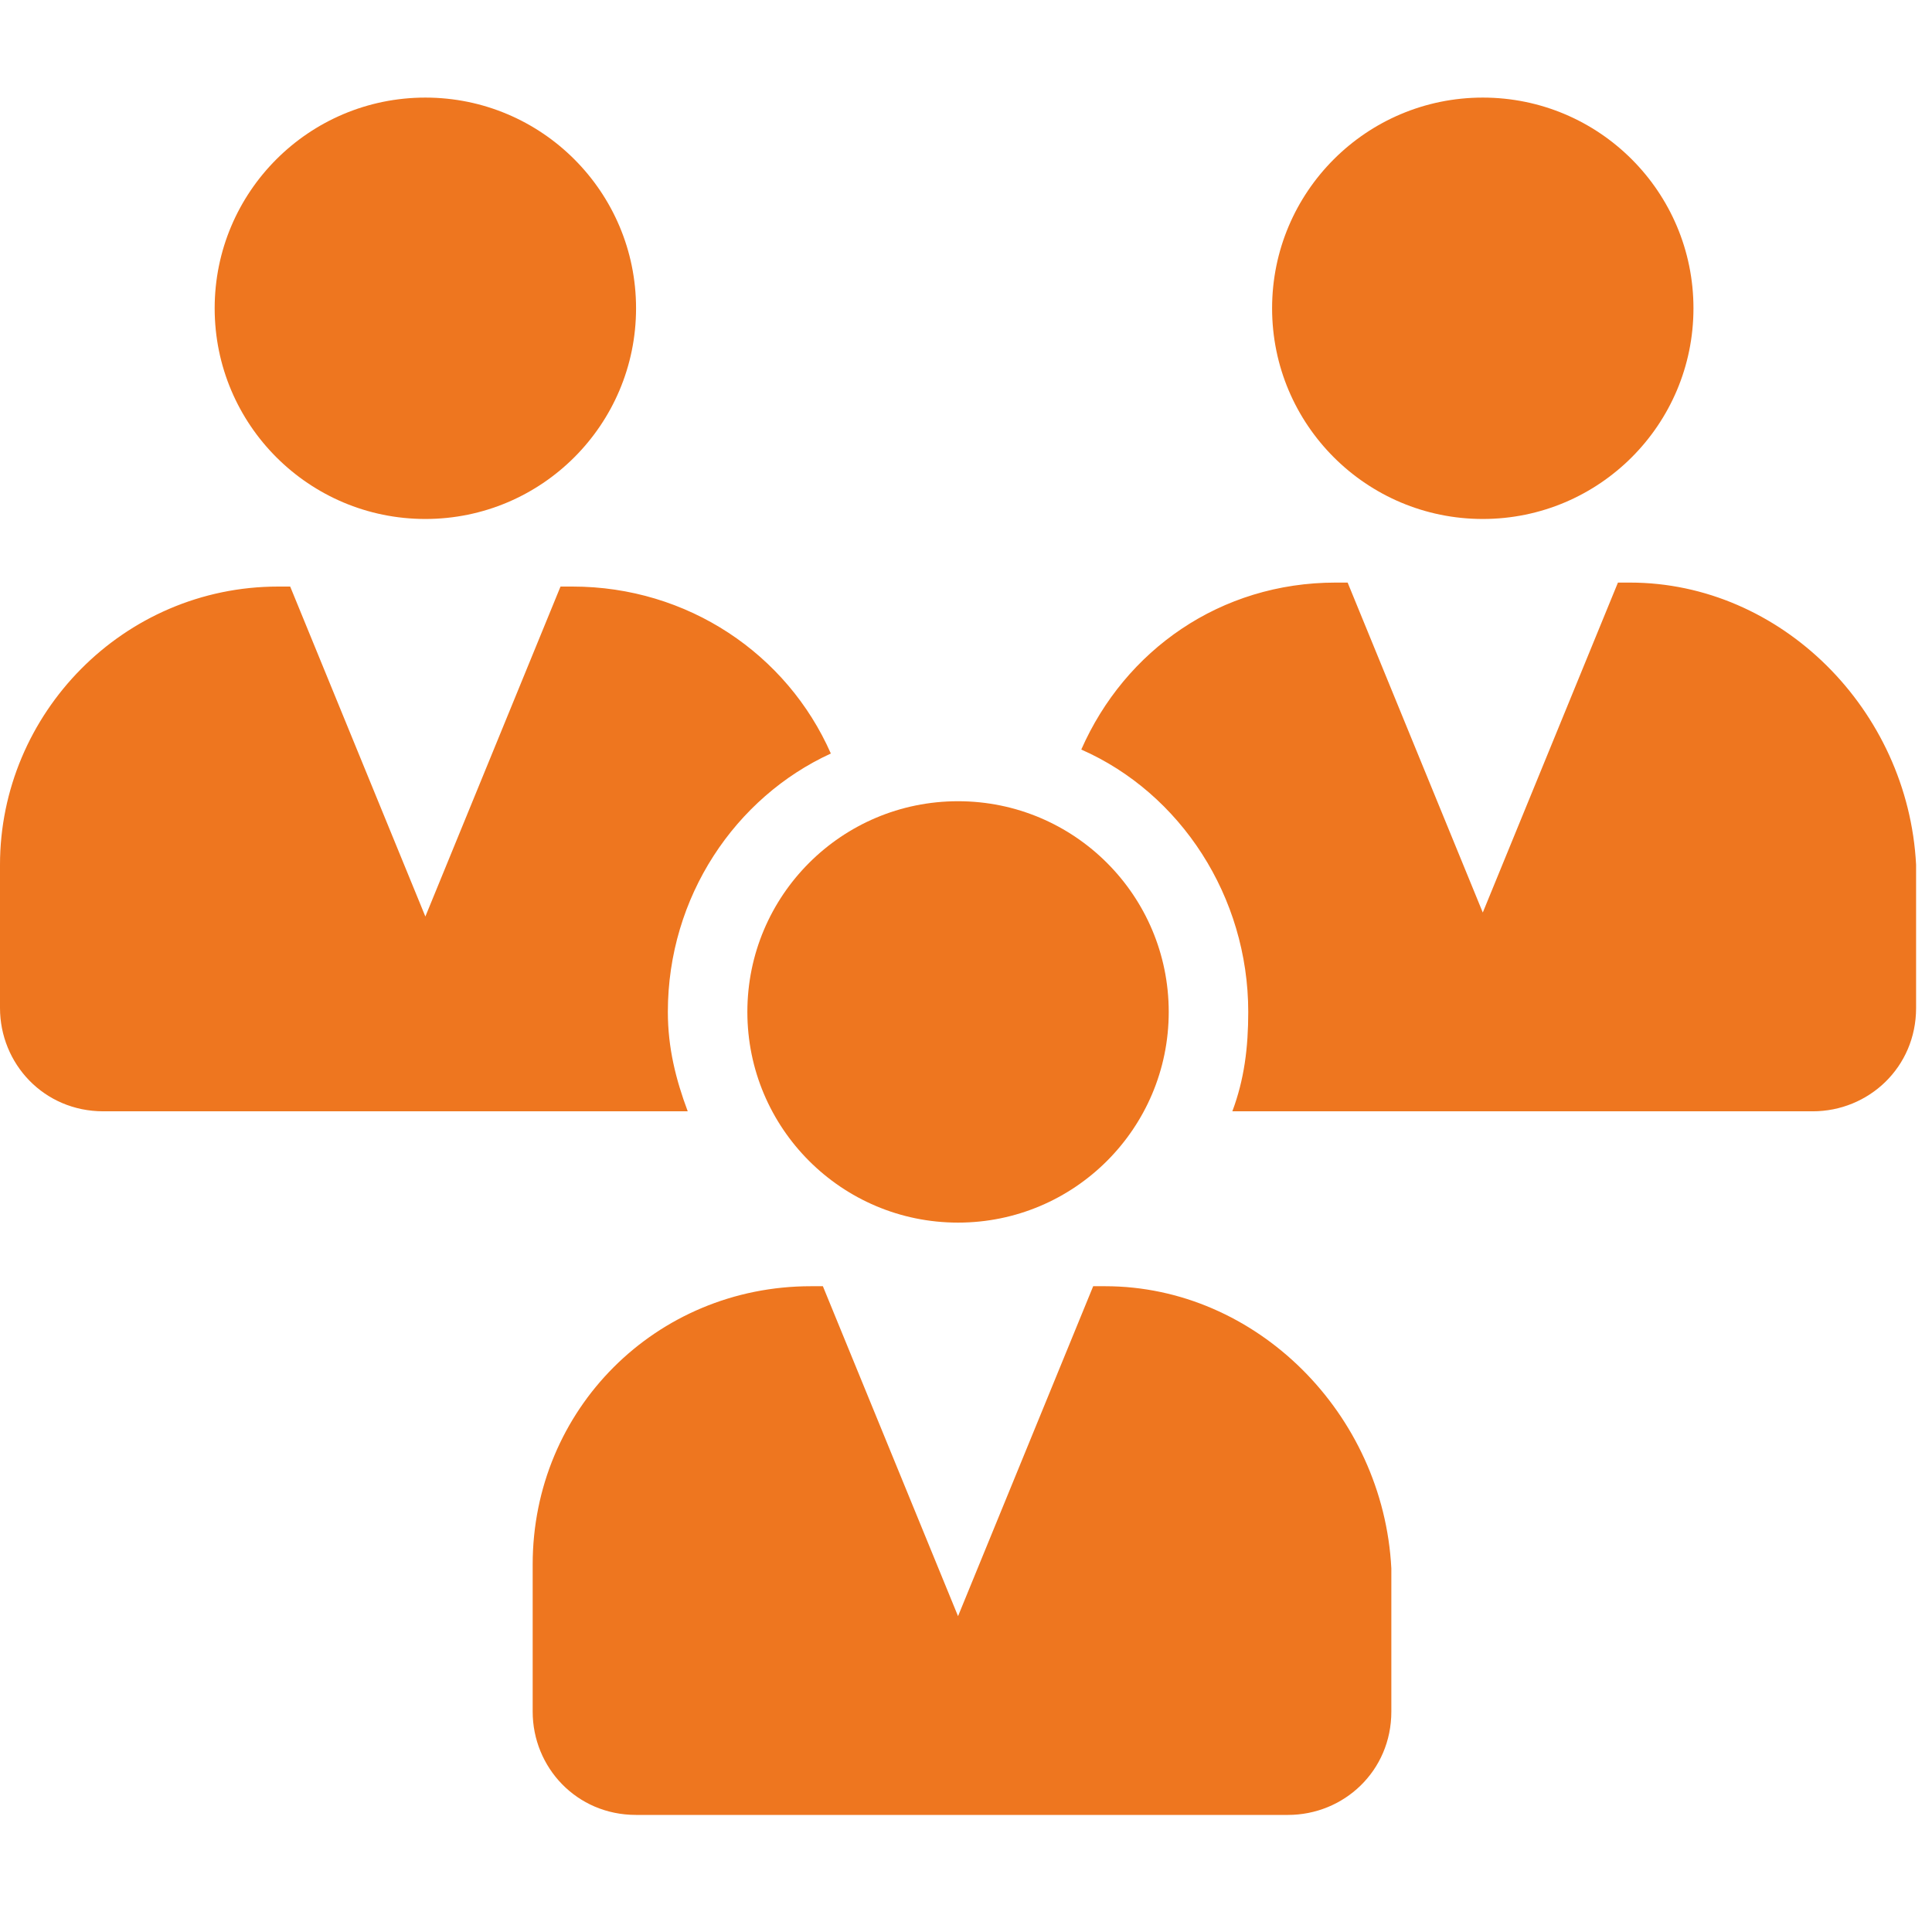 <svg id="SvgjsSvg1049" width="288" height="288" xmlns="http://www.w3.org/2000/svg" version="1.1" xmlns:xlink="http://www.w3.org/1999/xlink" xmlns:svgjs="http://svgjs.com/svgjs"><defs id="SvgjsDefs1050"></defs><g id="SvgjsG1051"><svg xmlns="http://www.w3.org/2000/svg" width="288" height="288" fill="none" viewBox="0 0 90 81"><path fill="#ee761f" d="M31.111 42.639C31.111 37.269 34.259 32.639 38.704 30.602 36.667 25.972 32.037 22.824 26.667 22.824H26.111L19.815 38.195 13.518 22.824H12.963C5.741 22.824 0 28.75 0 35.787V42.454C0 45.047 2.037 47.269 4.815 47.269H32.037C31.482 45.787 31.111 44.306 31.111 42.639zM19.815 19.676C25.235 19.676 29.63 15.282 29.63 9.861 29.63 4.441 25.235.046 19.815.046 14.394.046 10 4.441 10 9.861 10 15.282 14.394 19.676 19.815 19.676zM75.926 22.639H75.37L69.074 38.009 62.778 22.639H62.222C56.852 22.639 52.407 25.787 50.37 30.417 55 32.454 58.148 37.269 58.148 42.639 58.148 44.306 57.963 45.787 57.407 47.269H84.444C87.037 47.269 89.259 45.231 89.259 42.454V35.787C88.889 28.565 82.963 22.639 75.926 22.639zM69.074 19.676C74.494 19.676 78.888 15.282 78.888 9.861 78.888 4.441 74.494.046 69.074.046 63.653.046 59.259 4.441 59.259 9.861 59.259 15.282 63.653 19.676 69.074 19.676zM51.481 55.417H50.925L44.629 70.787 38.333 55.417H37.777C30.555 55.417 24.814 61.157 24.814 68.38V75.232C24.814 77.824 26.852 80.046 29.629 80.046H60C62.592 80.046 64.814 78.009 64.814 75.232V68.565C64.444 61.343 58.518 55.417 51.481 55.417z" class="colorFF6C23 svgShape"></path><path fill="#ee761f" d="M44.629 52.454C50.05 52.454 54.444 48.059 54.444 42.639C54.444 37.218 50.05 32.824 44.629 32.824C39.209 32.824 34.815 37.218 34.815 42.639C34.815 48.059 39.209 52.454 44.629 52.454Z" class="colorFF6C23 svgShape"></path></svg></g></svg>